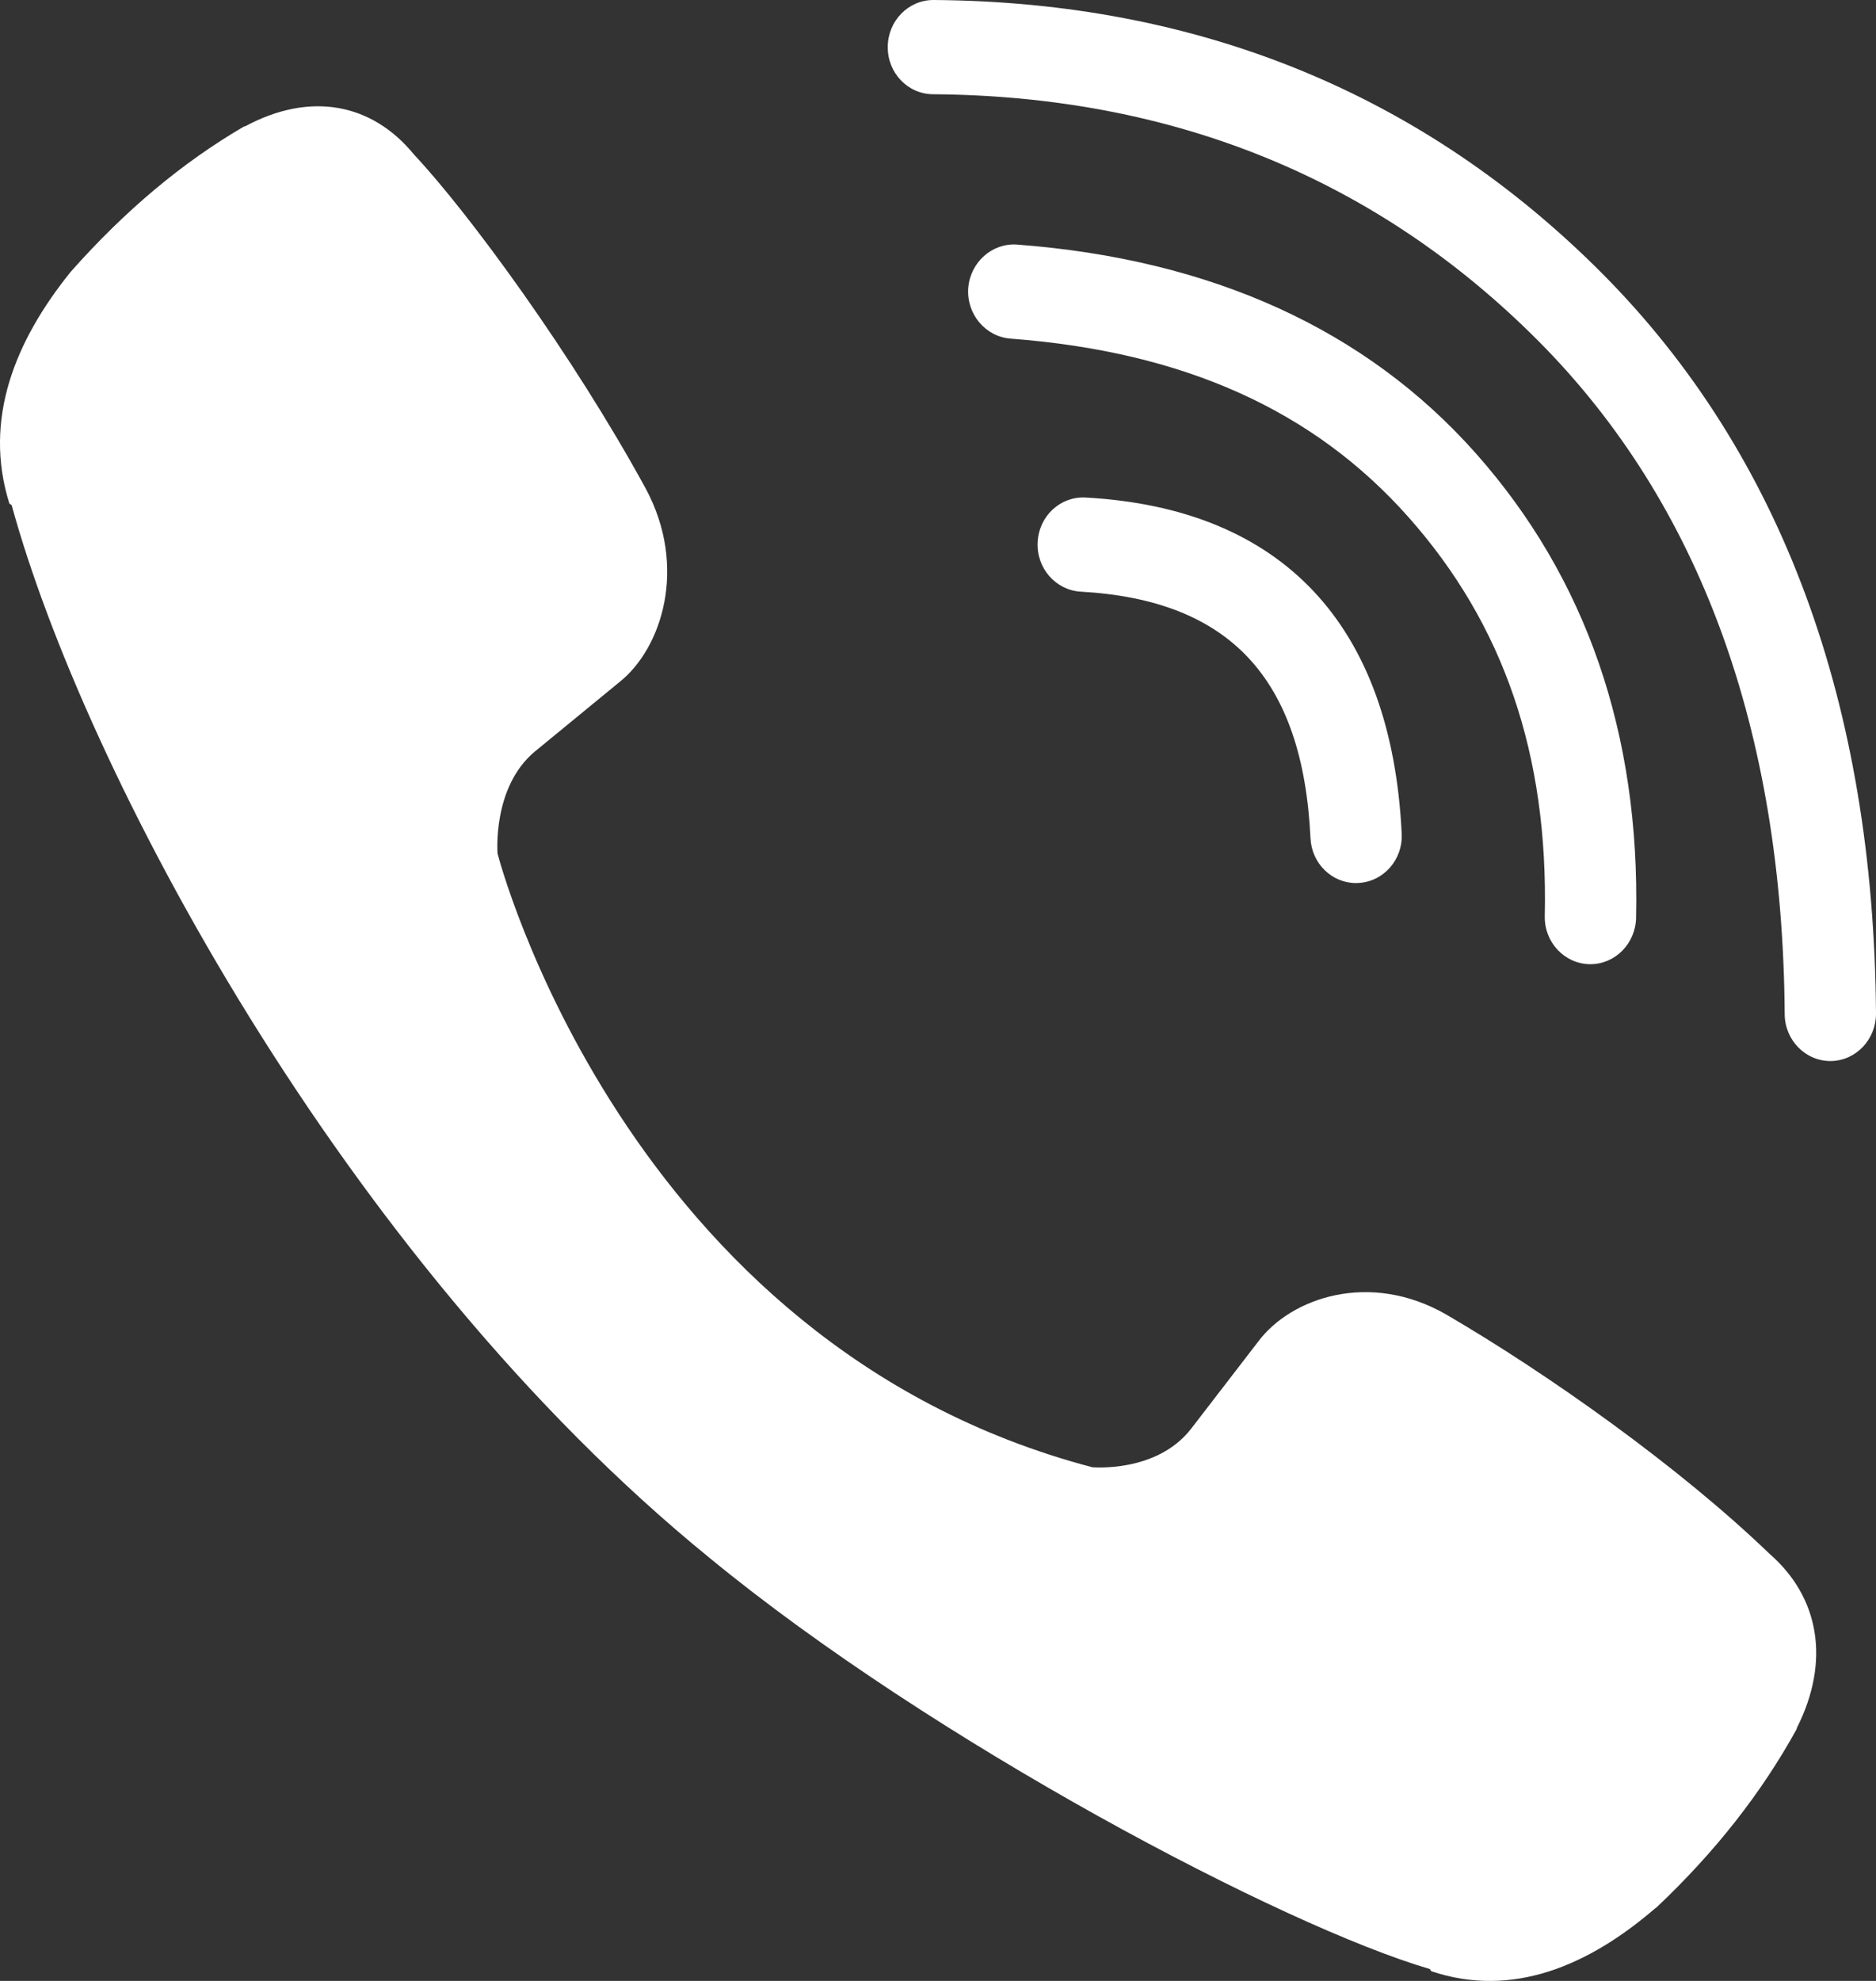 <svg width="18" height="19" viewBox="0 0 18 19" fill="none" xmlns="http://www.w3.org/2000/svg">
<rect x="0" y="0" width="18" height="19" fill="#333333" stroke="none"/>
<path fill-rule="evenodd" clip-rule="evenodd" d="M10.48 14.073C10.48 14.073 11.096 14.13 11.427 13.706L12.073 12.867C12.385 12.45 13.139 12.185 13.876 12.608C14.852 13.177 16.113 14.07 16.978 14.903C17.454 15.317 17.566 15.928 17.241 16.573L17.238 16.586C16.903 17.194 16.457 17.764 15.893 18.296L15.88 18.305C15.245 18.851 14.514 19.169 13.733 18.907L13.719 18.886C12.316 18.476 8.95 16.705 6.805 14.94C3.296 12.084 0.802 7.371 0.112 4.845L0.09 4.83C-0.164 4.021 0.147 3.268 0.673 2.614L0.683 2.602C1.199 2.02 1.75 1.558 2.34 1.214L2.353 1.211C2.977 0.876 3.569 0.989 3.972 1.482C4.501 2.046 5.496 3.405 6.194 4.683C6.604 5.442 6.347 6.221 5.945 6.541L5.131 7.209C4.721 7.551 4.774 8.187 4.774 8.187C4.774 8.187 5.978 12.888 10.48 14.073ZM17.563 10.177C17.322 10.177 17.125 9.976 17.124 9.727C17.104 7.002 16.31 4.83 14.765 3.275C13.218 1.719 11.262 0.92 8.953 0.904C8.71 0.903 8.515 0.699 8.518 0.448C8.52 0.2 8.715 0 8.956 0H8.959C11.502 0.018 13.661 0.903 15.377 2.627C17.095 4.358 17.978 6.746 18 9.721C18.001 9.97 17.808 10.174 17.566 10.177H17.563ZM15.26 9.248H15.25C15.008 9.242 14.816 9.035 14.822 8.786C14.856 7.24 14.428 5.989 13.514 4.96C12.604 3.934 11.356 3.373 9.696 3.248C9.455 3.229 9.273 3.013 9.29 2.764C9.309 2.516 9.519 2.328 9.76 2.346C11.627 2.487 13.108 3.162 14.161 4.349C15.219 5.541 15.737 7.04 15.698 8.805C15.692 9.051 15.497 9.248 15.26 9.248ZM13.012 8.47C12.779 8.47 12.586 8.283 12.574 8.04C12.501 6.506 11.799 5.755 10.37 5.675C10.128 5.661 9.943 5.448 9.956 5.2C9.969 4.949 10.174 4.759 10.416 4.772C12.304 4.876 13.352 5.992 13.449 7.995C13.462 8.244 13.276 8.457 13.033 8.469L13.012 8.47Z" fill="white"/>
</svg>